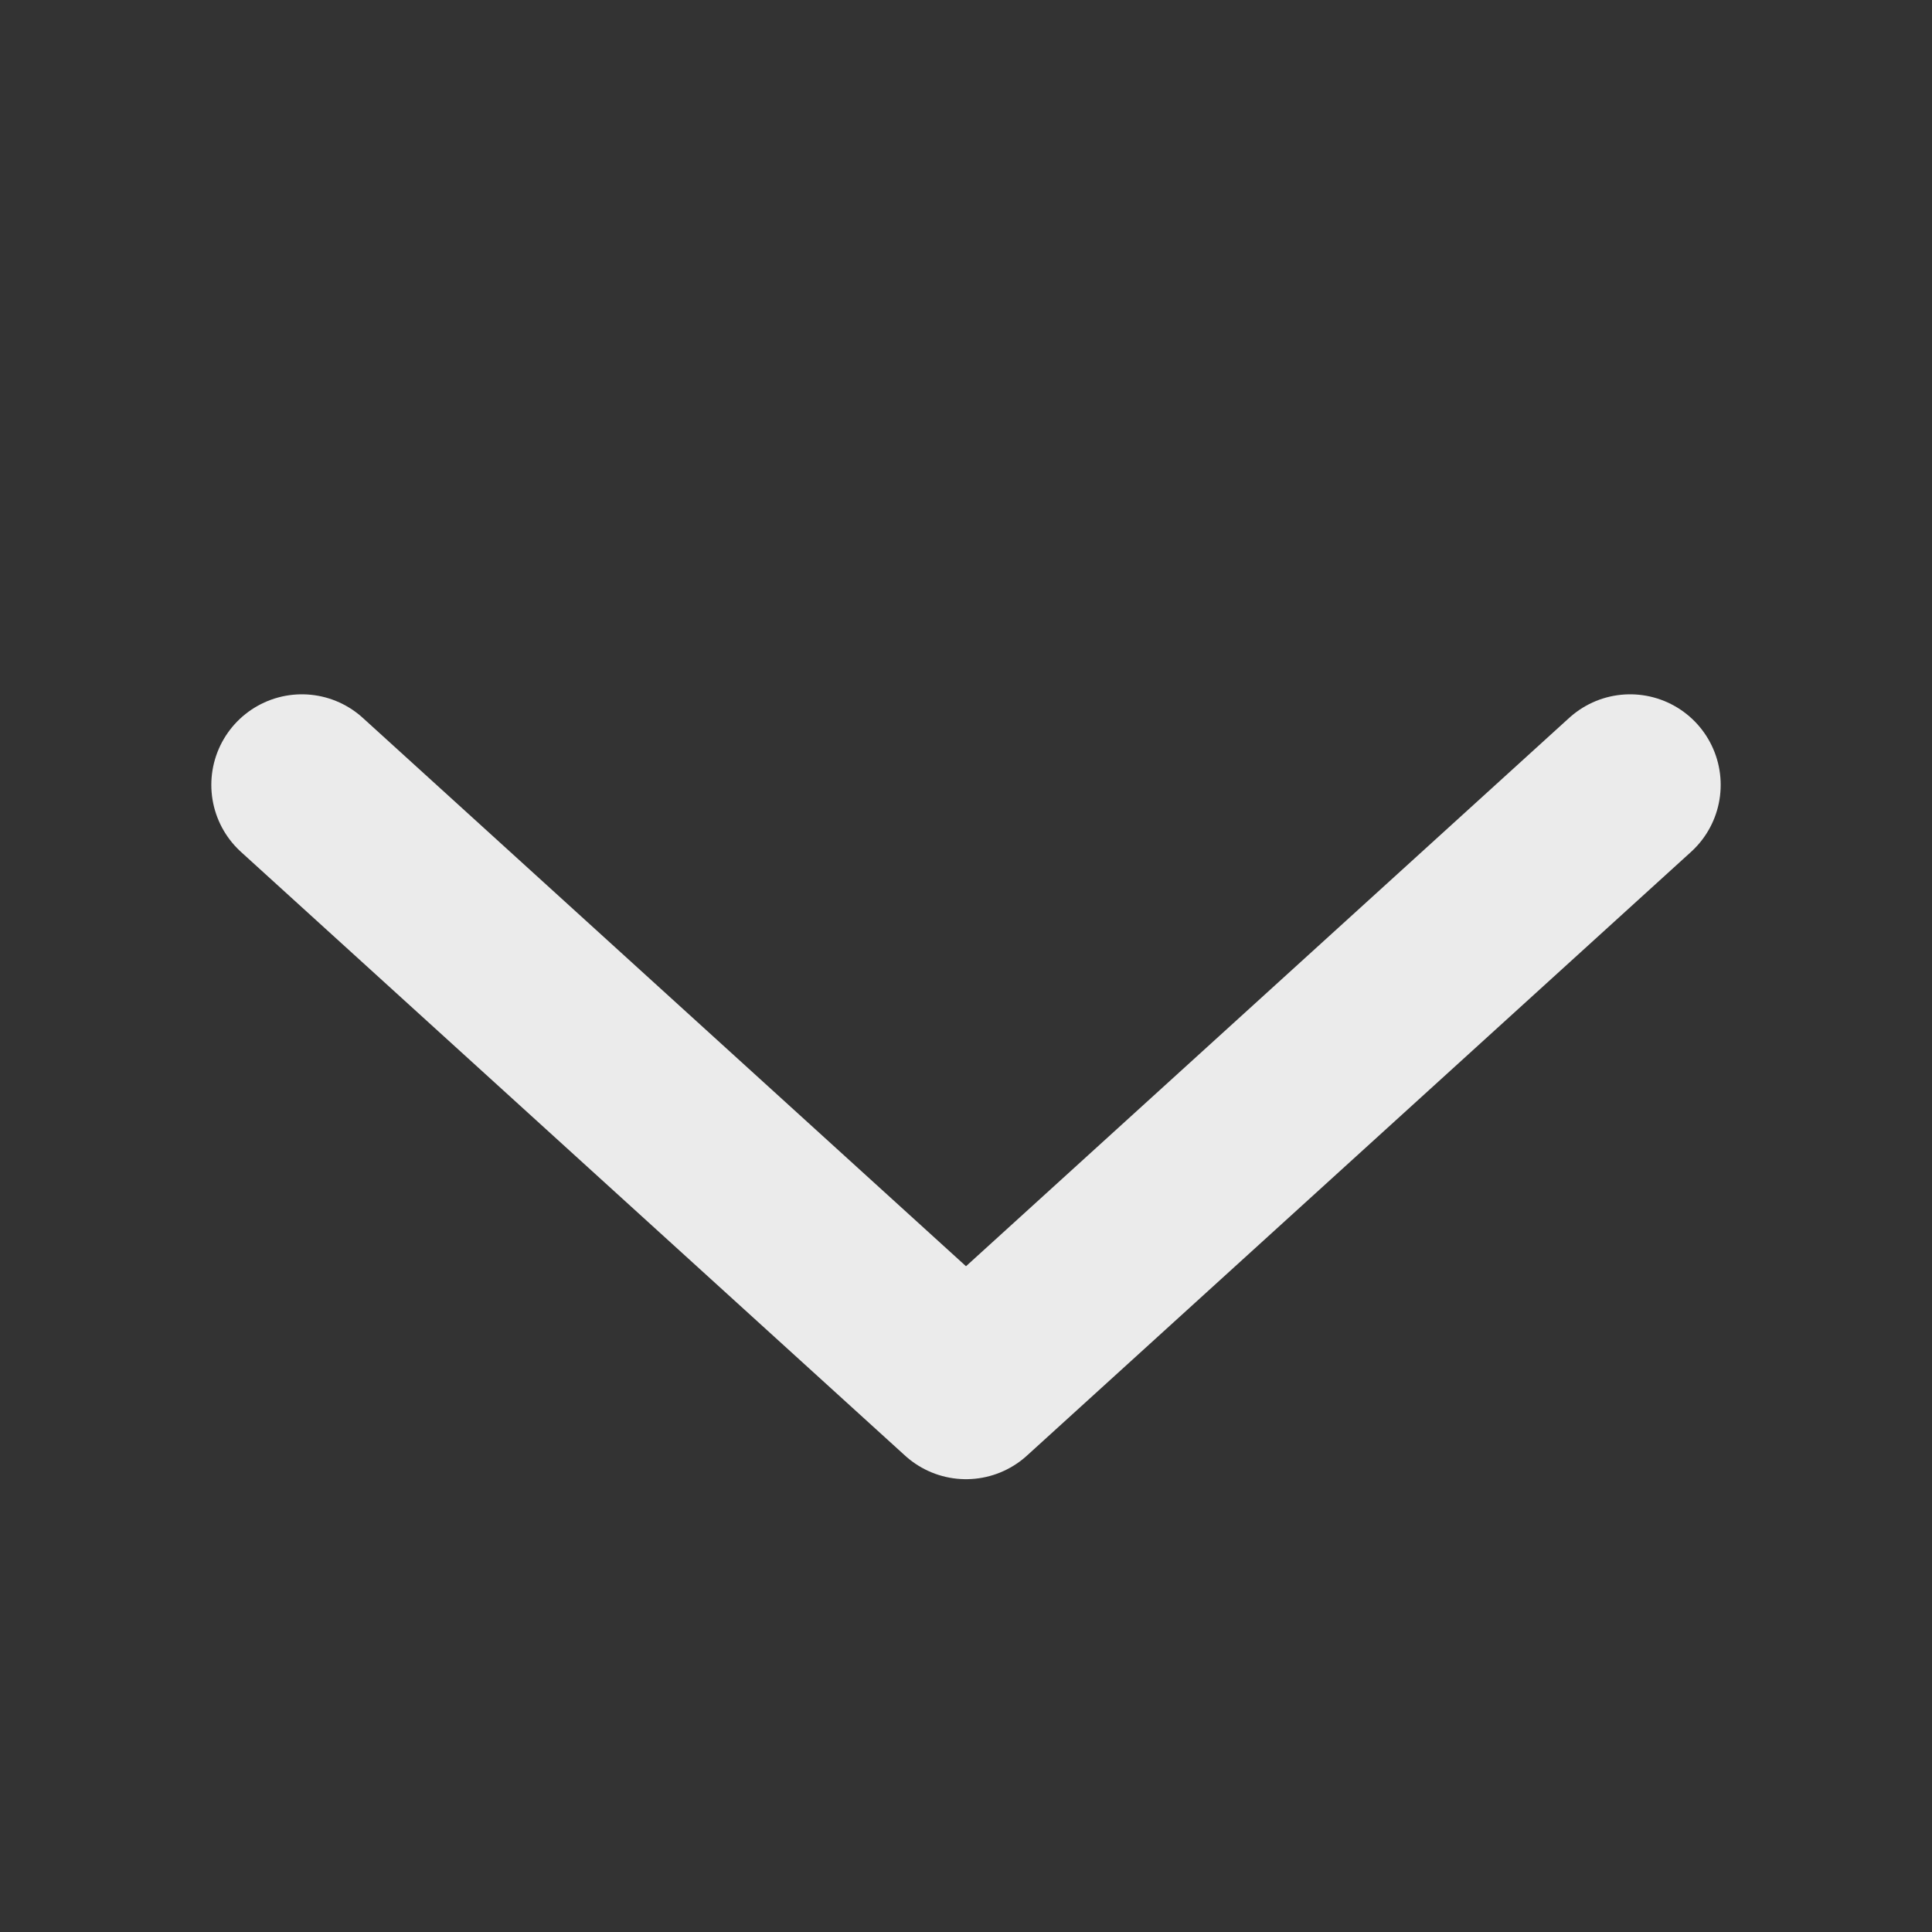 <svg width="16" height="16" viewBox="0 0 16 16" fill="none" xmlns="http://www.w3.org/2000/svg">
<rect x="0" y="0" width="16" height="16" fill="#333333" stroke="none"/>
<path d="M2.5 6.5L8 11.5L13.5 6.5" stroke="#EBEBEB" stroke-width="1.5" stroke-linecap="round" stroke-linejoin="round"/>
</svg>
